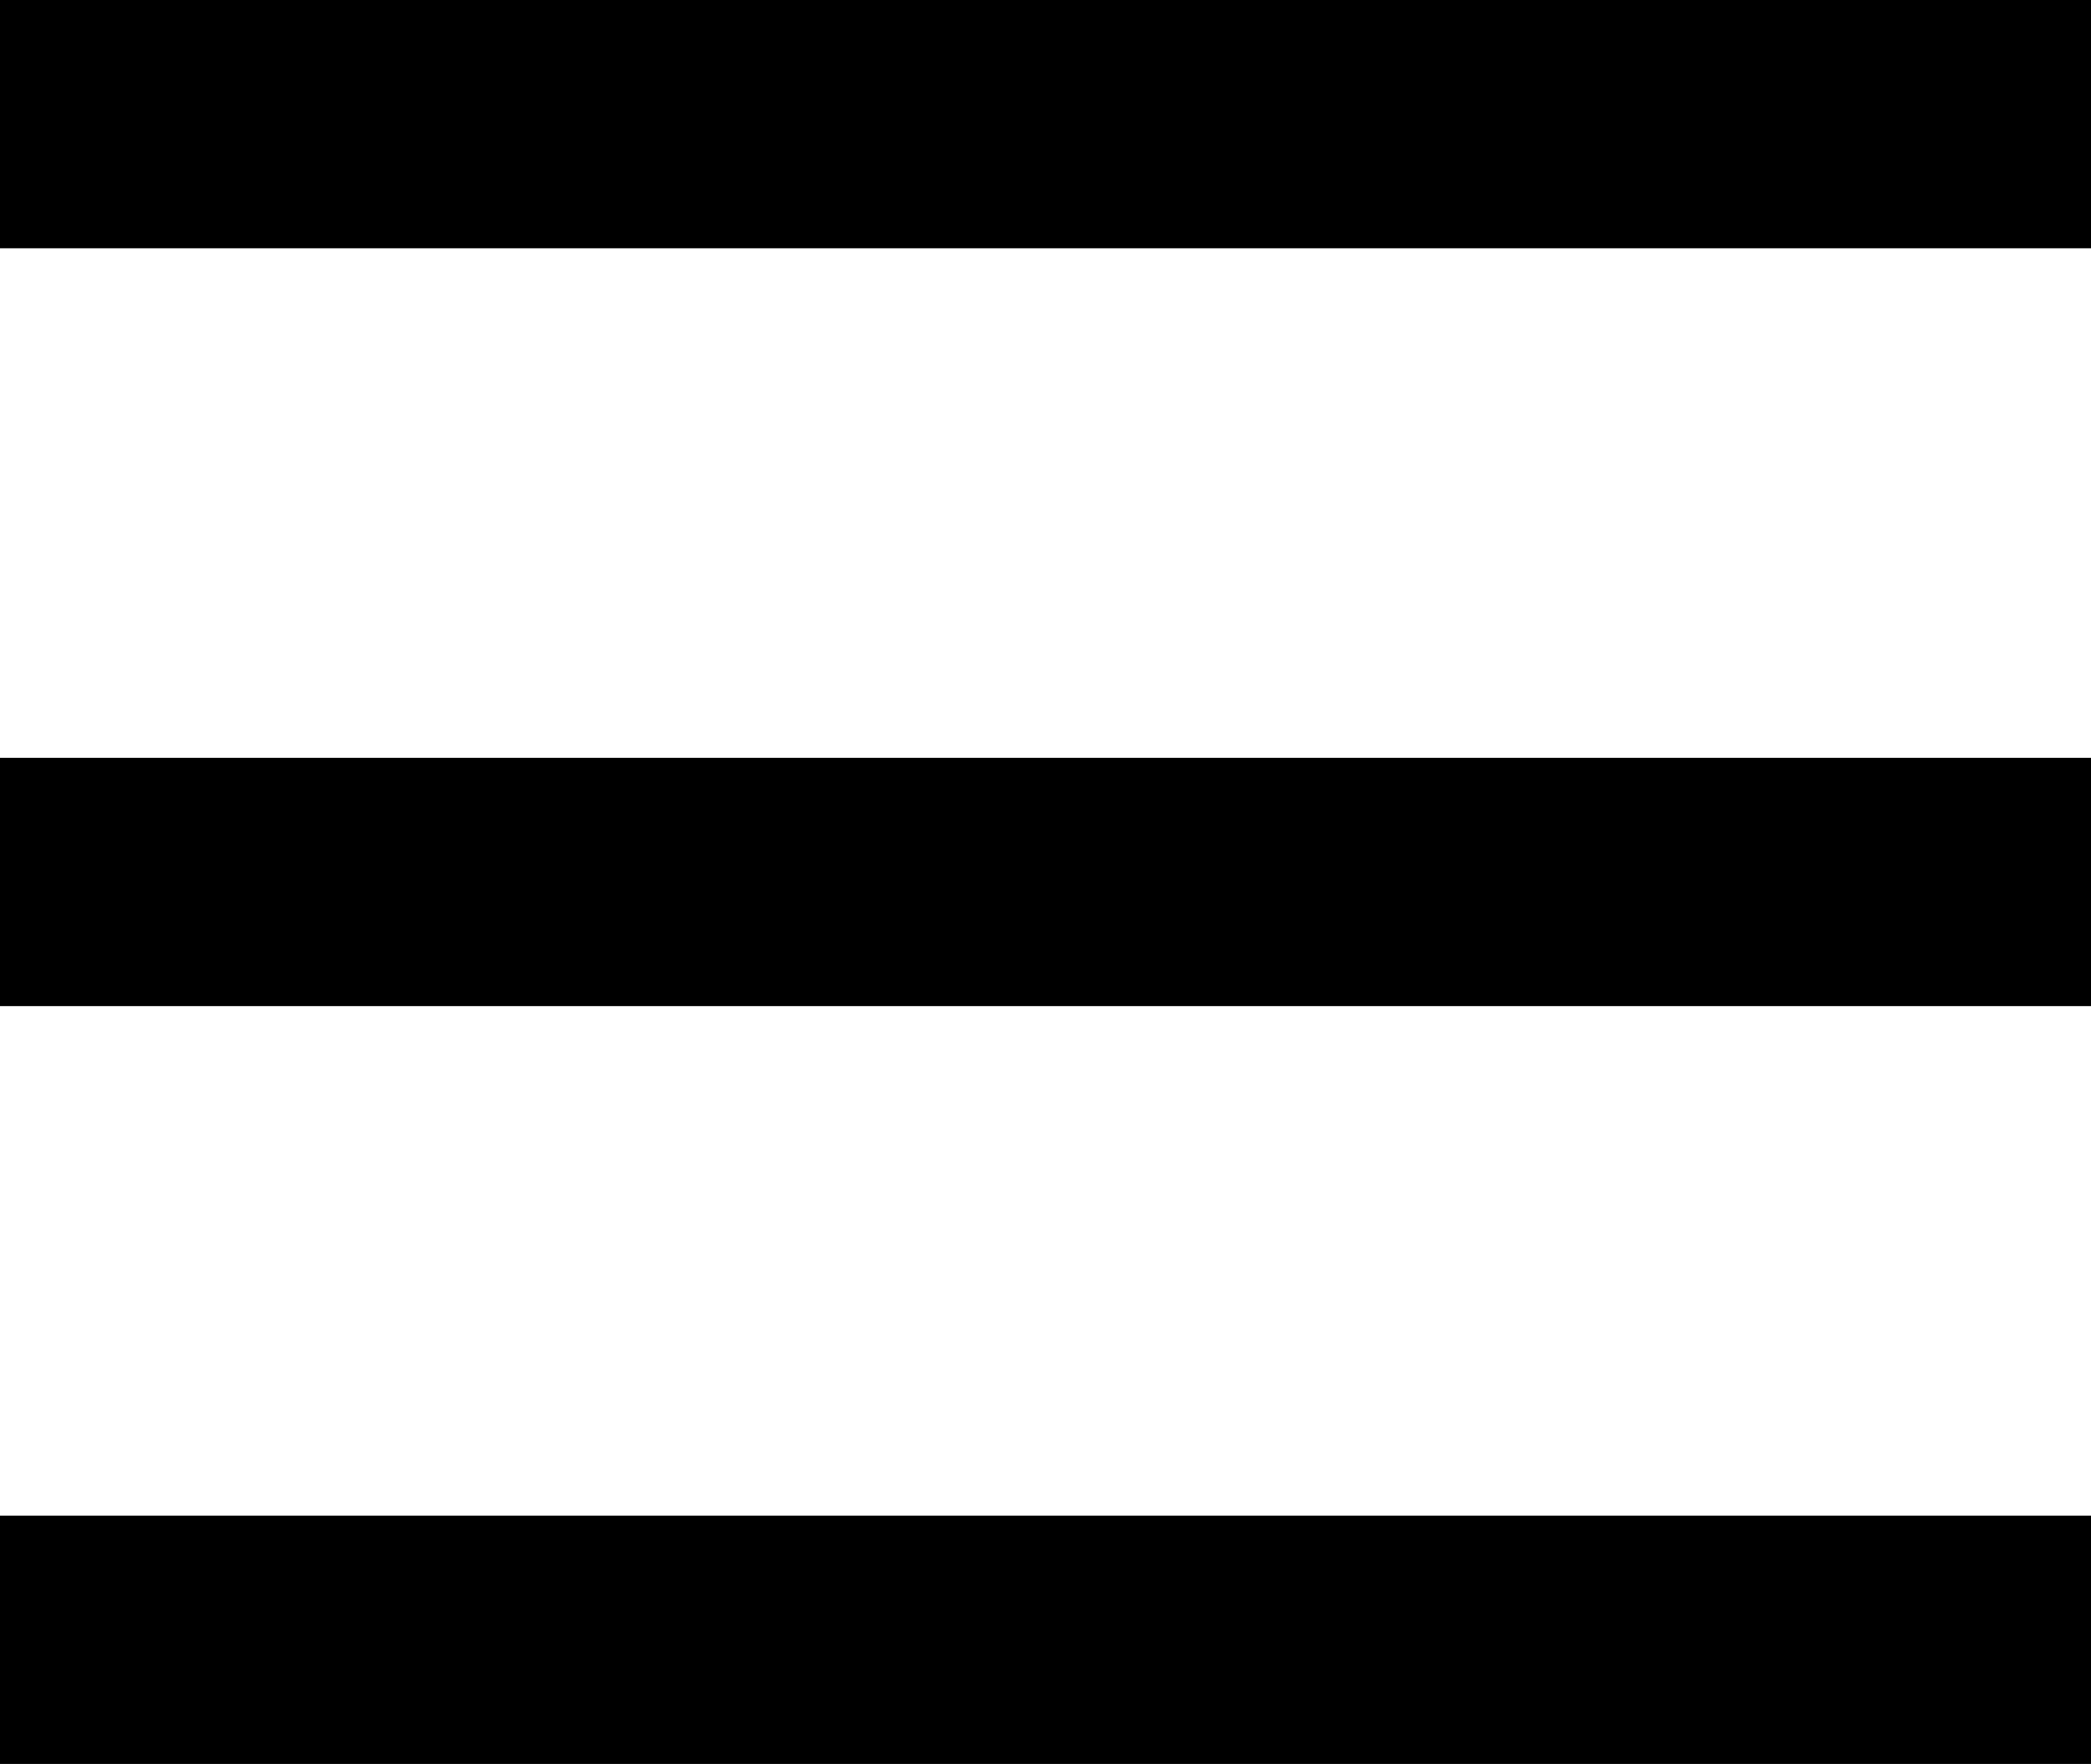 <svg xmlns="http://www.w3.org/2000/svg" viewBox="0 0 33.69 28.42"><defs><style>.cls-1{fill:none;stroke:#000;stroke-miterlimit:10;stroke-width:4px;}</style></defs><g id="Capa_2" data-name="Capa 2"><g id="Capa_1-2" data-name="Capa 1"><line class="cls-1" y1="2" x2="33.69" y2="2"/><line class="cls-1" y1="14.21" x2="33.69" y2="14.21"/><line class="cls-1" y1="26.42" x2="33.69" y2="26.42"/></g></g></svg>
